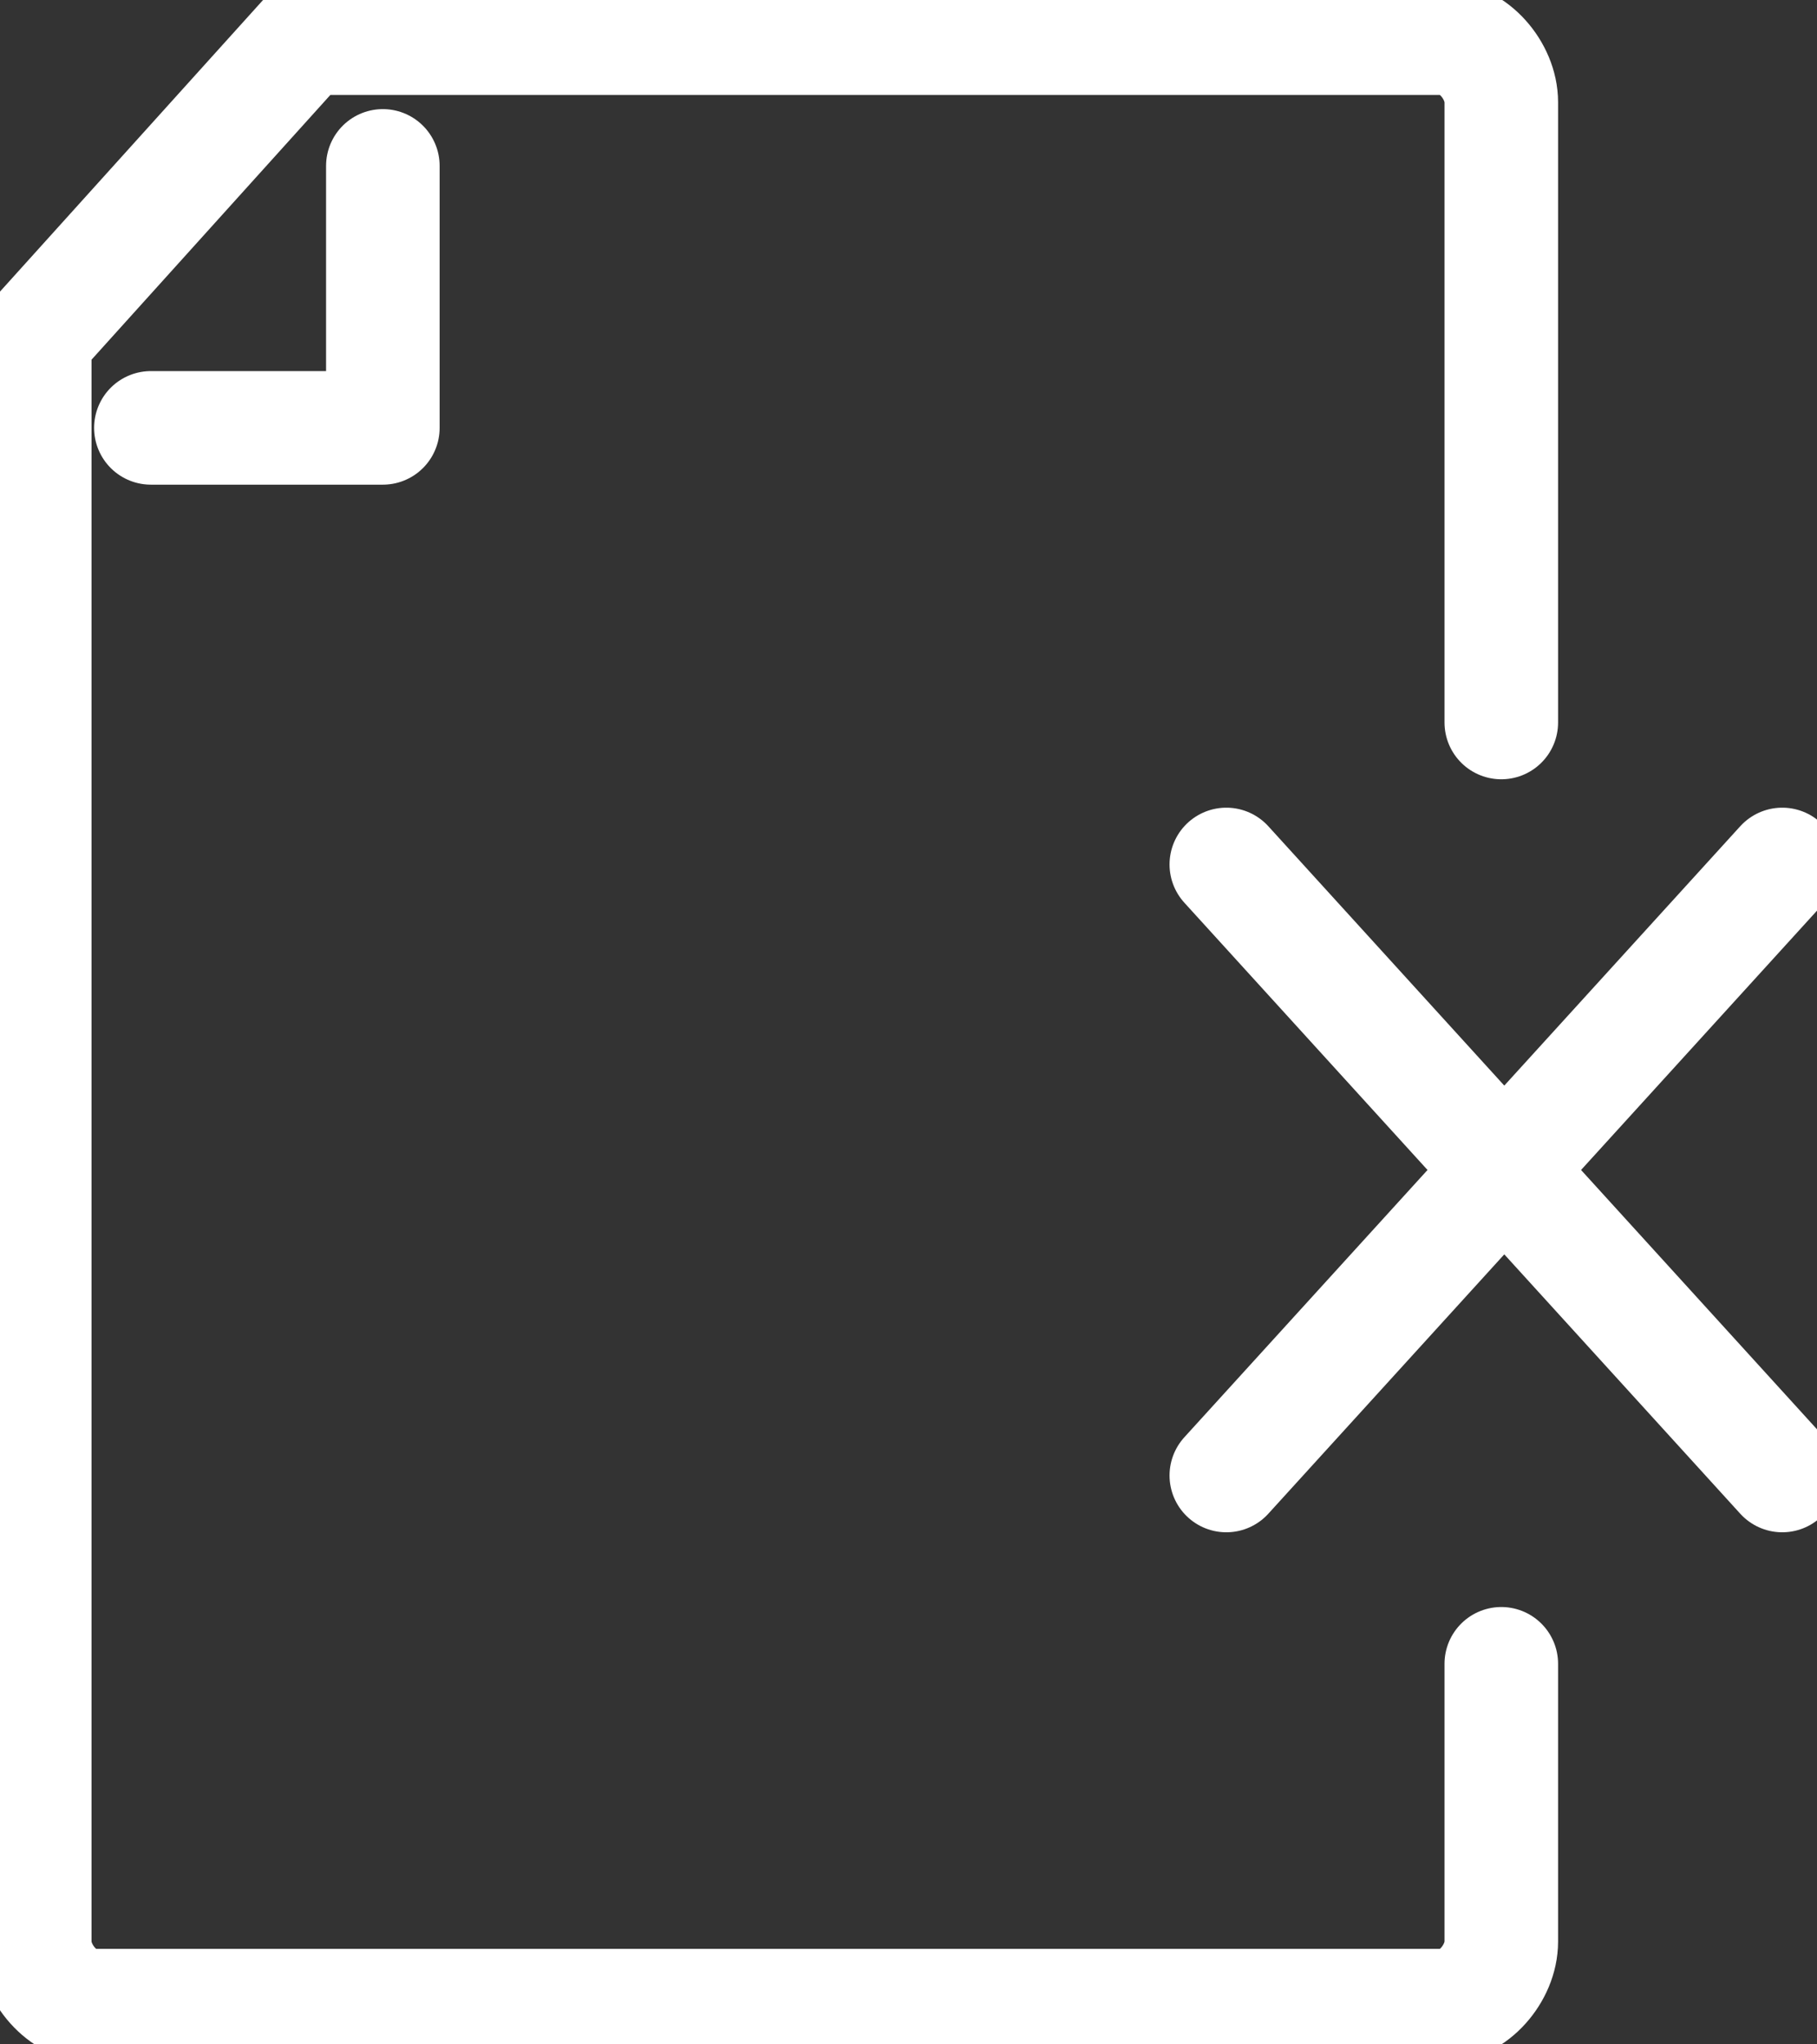 <svg width="24" height="27" viewBox="0 0 24 27" fill="none" xmlns="http://www.w3.org/2000/svg">
<rect x="0" y="0" width="24" height="27" fill="#333333" stroke="none"/>
<g clip-path="url(#clip0_7239_5837)">
<path d="M5.057 2.191V5.651H1.993" stroke="white" stroke-width="1.5" stroke-linecap="round" stroke-linejoin="round"/>
<path d="M19.83 21.974V25.642C19.83 26.066 19.451 26.489 19.066 26.489H1.223C0.838 26.489 0.459 26.066 0.459 25.642V4.462L4.03 0.504H19.066C19.451 0.504 19.83 0.927 19.83 1.351V9.542" stroke="white" stroke-width="1.5" stroke-linecap="round" stroke-linejoin="round"/>
<path d="M16.198 11.417L23.541 19.487" stroke="white" stroke-width="1.5" stroke-linecap="round" stroke-linejoin="round"/>
<path d="M16.198 19.487L23.541 11.417" stroke="white" stroke-width="1.5" stroke-linecap="round" stroke-linejoin="round"/>
</g>
<defs>
<clipPath id="clip0_7239_5837">
<rect width="24" height="27" fill="white"/>
</clipPath>
</defs>
</svg>
